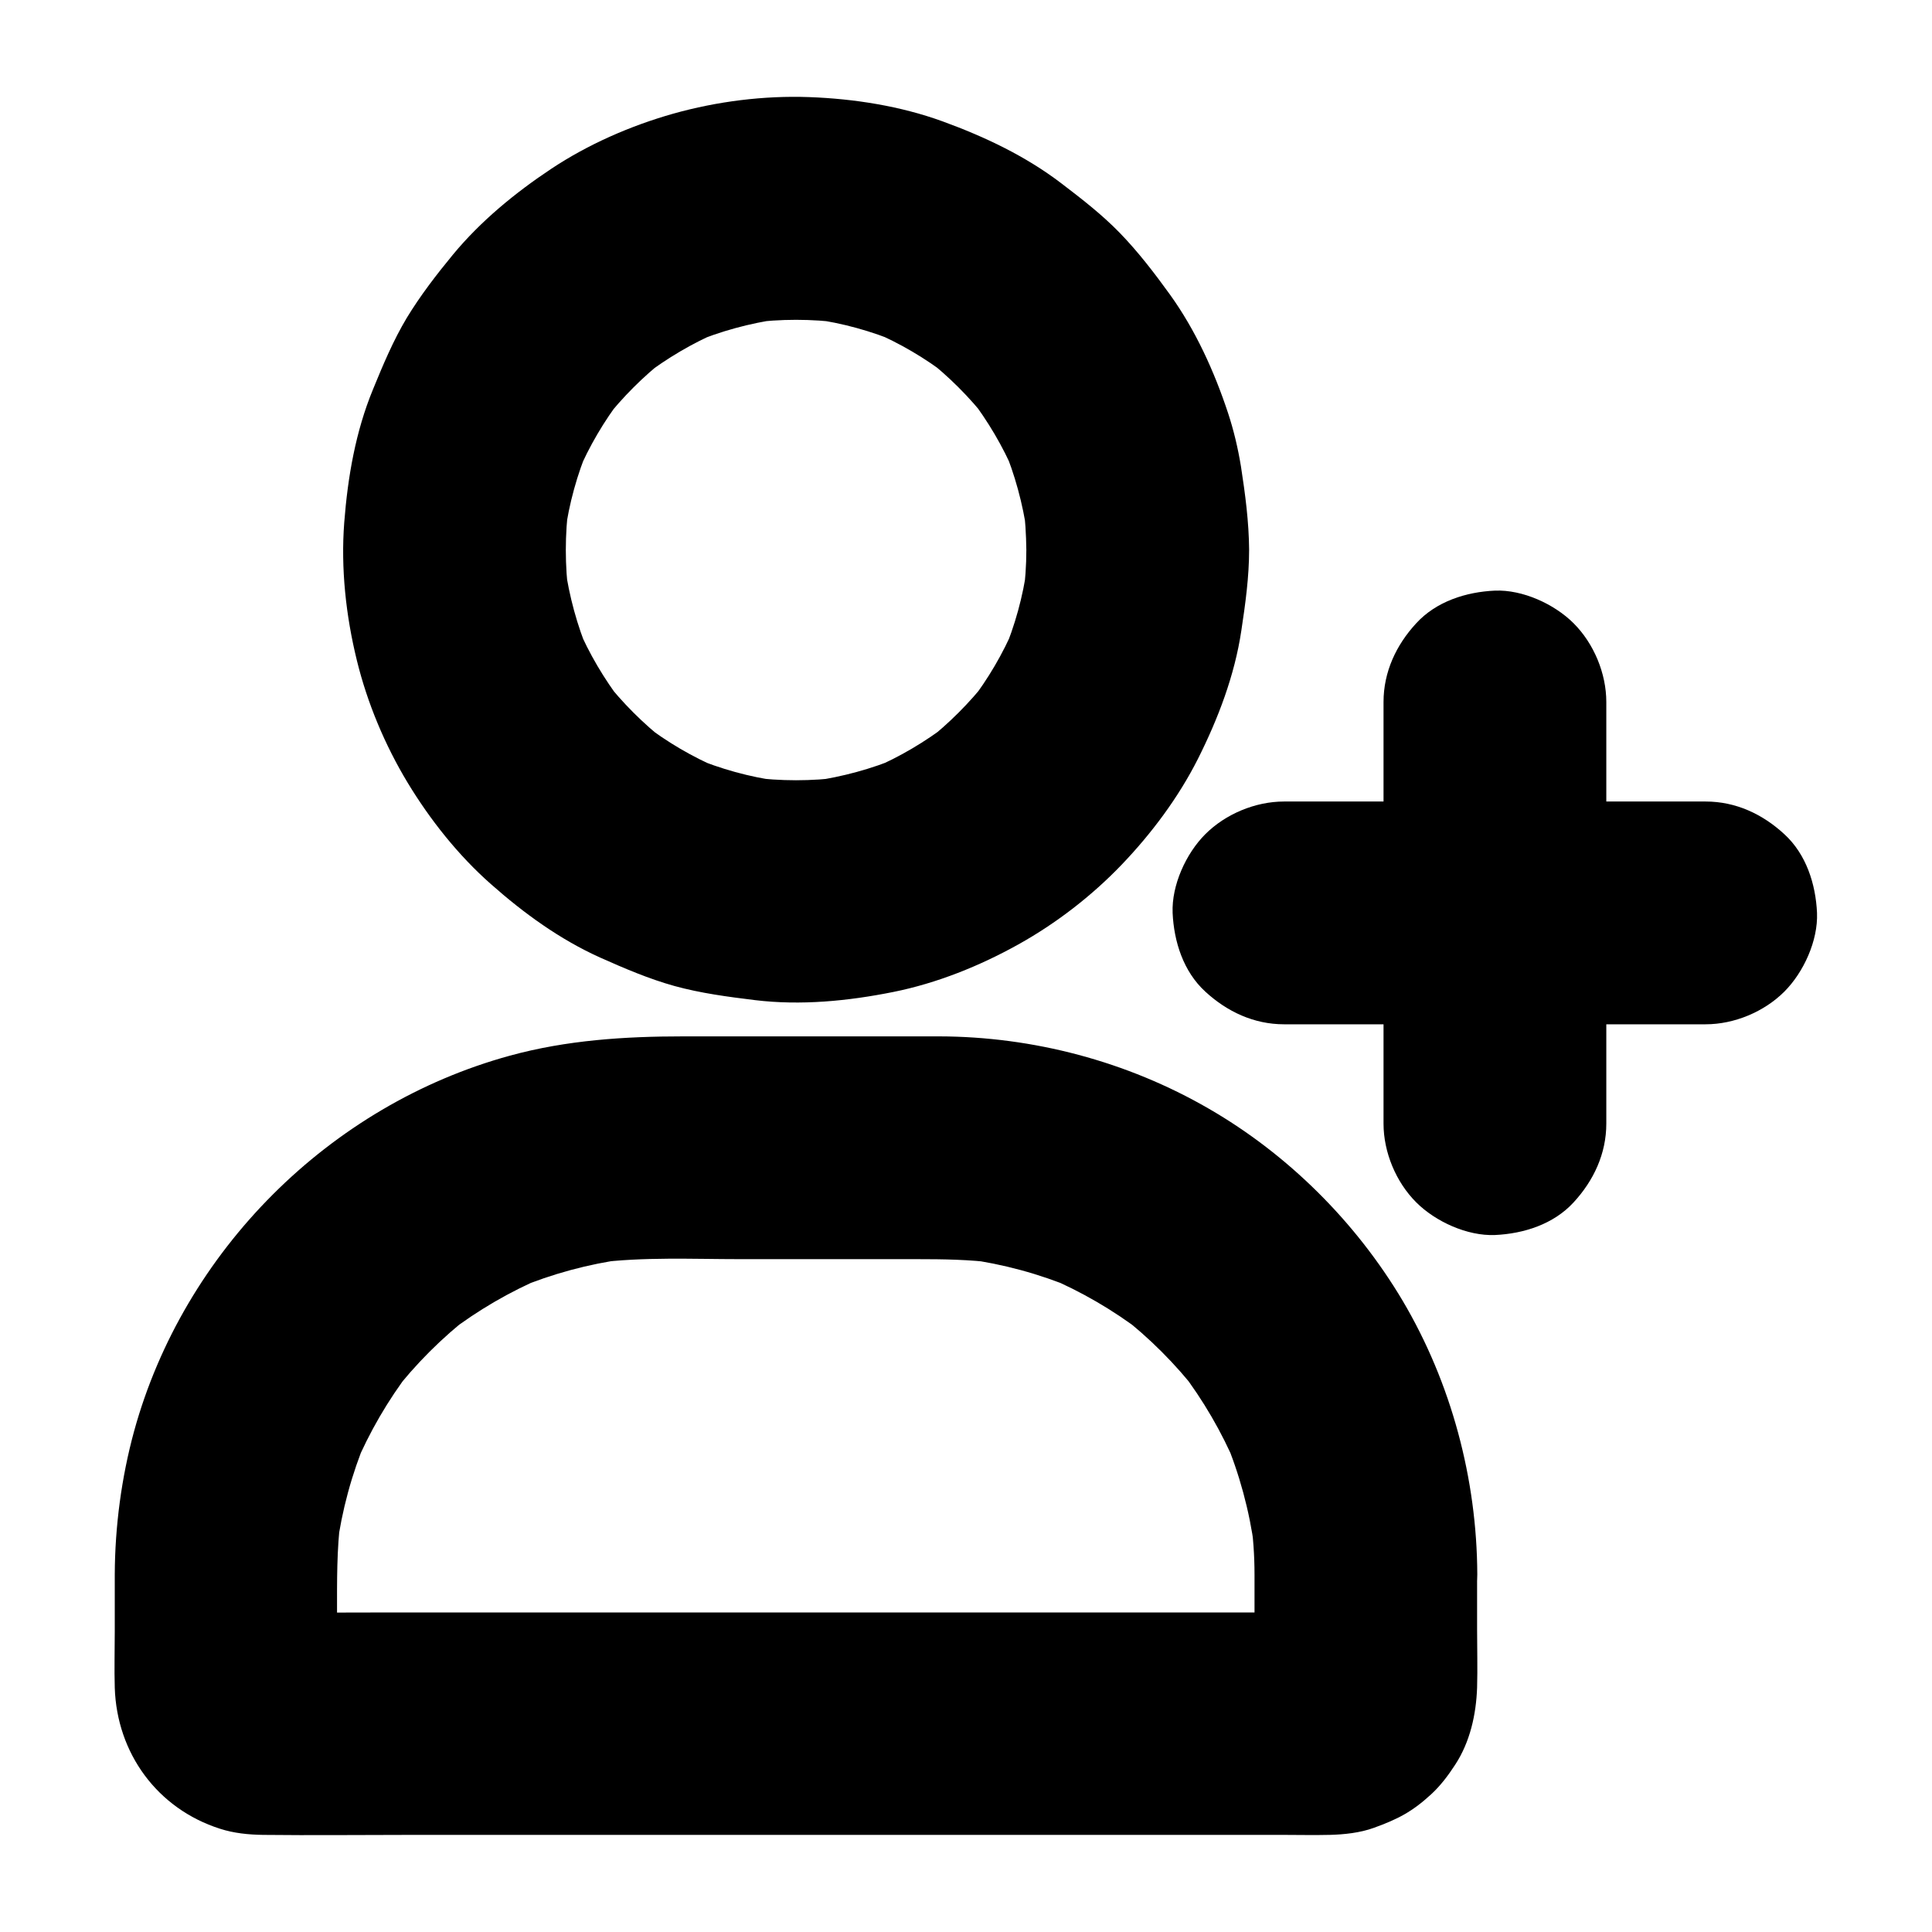 <?xml version="1.0" encoding="UTF-8"?>
<!-- Uploaded to: ICON Repo, www.iconrepo.com, Generator: ICON Repo Mixer Tools -->
<svg fill="#000000" width="800px" height="800px" version="1.1" viewBox="144 144 512 512" xmlns="http://www.w3.org/2000/svg">
 <g>
  <path d="m415.99 289.74c0 4.133-0.297 8.215-0.836 12.301 0.344-2.609 0.688-5.215 1.031-7.871-1.082 7.922-3.199 15.598-6.297 22.926 0.984-2.363 1.969-4.723 2.953-7.035-3.051 7.184-6.988 13.875-11.758 20.074 1.523-1.969 3.102-3.984 4.625-5.953-4.773 6.102-10.234 11.562-16.336 16.336 1.969-1.523 3.984-3.102 5.953-4.625-6.199 4.723-12.891 8.707-20.074 11.758 2.363-0.984 4.723-1.969 7.035-2.953-7.379 3.102-15.055 5.164-22.926 6.297 2.609-0.344 5.215-0.688 7.871-1.031-8.168 1.082-16.383 1.082-24.551 0 2.609 0.344 5.215 0.688 7.871 1.031-7.922-1.082-15.598-3.199-22.926-6.297 2.363 0.984 4.723 1.969 7.035 2.953-7.184-3.051-13.875-6.988-20.074-11.758 1.969 1.523 3.984 3.102 5.953 4.625-6.102-4.773-11.562-10.234-16.336-16.336 1.523 1.969 3.102 3.984 4.625 5.953-4.723-6.199-8.707-12.891-11.758-20.074 0.984 2.363 1.969 4.723 2.953 7.035-3.102-7.379-5.164-15.055-6.297-22.926 0.344 2.609 0.688 5.215 1.031 7.871-1.082-8.168-1.082-16.383 0-24.551-0.344 2.609-0.688 5.215-1.031 7.871 1.082-7.922 3.199-15.598 6.297-22.926-0.984 2.363-1.969 4.723-2.953 7.035 3.051-7.184 6.988-13.875 11.758-20.074-1.523 1.969-3.102 3.984-4.625 5.953 4.773-6.102 10.234-11.562 16.336-16.336-1.969 1.523-3.984 3.102-5.953 4.625 6.199-4.723 12.891-8.707 20.074-11.758-2.363 0.984-4.723 1.969-7.035 2.953 7.379-3.102 15.055-5.164 22.926-6.297-2.609 0.344-5.215 0.688-7.871 1.031 8.168-1.082 16.383-1.082 24.551 0-2.609-0.344-5.215-0.688-7.871-1.031 7.922 1.082 15.598 3.199 22.926 6.297-2.363-0.984-4.723-1.969-7.035-2.953 7.184 3.051 13.875 6.988 20.074 11.758-1.969-1.523-3.984-3.102-5.953-4.625 6.102 4.773 11.562 10.234 16.336 16.336-1.523-1.969-3.102-3.984-4.625-5.953 4.723 6.199 8.707 12.891 11.758 20.074-0.984-2.363-1.969-4.723-2.953-7.035 3.102 7.379 5.164 15.055 6.297 22.926-0.344-2.609-0.688-5.215-1.031-7.871 0.543 4.031 0.785 8.164 0.836 12.25 0.051 7.578 3.297 15.5 8.66 20.859 5.117 5.117 13.531 8.953 20.859 8.66 7.625-0.344 15.547-2.856 20.859-8.66 5.312-5.758 8.66-12.891 8.66-20.859-0.051-7.43-1.031-14.809-2.164-22.141-0.789-4.82-1.918-9.594-3.445-14.219-3.641-10.973-8.562-21.844-15.352-31.293-4.082-5.656-8.414-11.316-13.285-16.336-4.773-4.922-10.137-9.055-15.547-13.188-9.496-7.231-20.223-12.301-31.391-16.383-11.219-4.082-23.469-6.004-35.375-6.445-12.004-0.441-24.453 1.133-36.016 4.379-11.316 3.199-22.582 8.117-32.422 14.66-9.543 6.348-18.648 13.824-25.977 22.68-4.379 5.312-8.66 10.875-12.25 16.777-3.59 6.004-6.297 12.449-8.953 18.941-4.625 11.219-6.691 23.223-7.625 35.277-0.934 12.152 0.441 24.746 3.344 36.555 2.754 11.266 7.43 22.434 13.43 32.375 5.953 9.84 13.43 19.285 22.09 26.914 8.707 7.723 18.352 14.711 28.98 19.484 6.394 2.856 12.941 5.656 19.68 7.527 6.988 1.918 14.121 2.856 21.305 3.738 12.203 1.477 24.699 0.246 36.703-2.164 11.512-2.312 22.879-6.887 33.113-12.594 9.988-5.559 19.434-12.84 27.355-21.105 7.922-8.266 15.055-17.809 20.223-28.043 5.363-10.676 9.742-22.141 11.512-33.996 1.082-7.133 2.066-14.27 2.066-21.453 0.051-7.527-3.297-15.547-8.66-20.859-5.117-5.117-13.531-8.953-20.859-8.66-7.625 0.344-15.547 2.856-20.859 8.66-5.363 5.856-8.66 12.891-8.66 20.91z"/>
  <path d="m476.46 561.23v15.5c0 5.215 0.441 10.676-0.098 15.891 0.344-2.609 0.688-5.215 1.031-7.871-0.148 0.887-0.395 1.672-0.738 2.508 0.984-2.363 1.969-4.723 2.953-7.035-0.395 0.789-0.789 1.477-1.328 2.164 1.523-1.969 3.102-3.984 4.625-5.953-0.441 0.492-0.836 0.934-1.328 1.328 1.969-1.523 3.984-3.102 5.953-4.625-0.688 0.543-1.379 0.934-2.164 1.328 2.363-0.984 4.723-1.969 7.035-2.953-0.836 0.344-1.625 0.543-2.508 0.738 2.609-0.344 5.215-0.688 7.871-1.031-2.856 0.297-5.805 0.098-8.707 0.098h-20.516-67.895-82.016-70.801c-11.367 0-22.68 0.098-34.047 0-0.59 0-1.18-0.051-1.77-0.098 2.609 0.344 5.215 0.688 7.871 1.031-0.887-0.148-1.672-0.395-2.508-0.738 2.363 0.984 4.723 1.969 7.035 2.953-0.789-0.395-1.477-0.789-2.164-1.328 1.969 1.523 3.984 3.102 5.953 4.625-0.492-0.441-0.934-0.836-1.328-1.328 1.523 1.969 3.102 3.984 4.625 5.953-0.543-0.688-0.934-1.379-1.328-2.164 0.984 2.363 1.969 4.723 2.953 7.035-0.344-0.836-0.543-1.625-0.738-2.508 0.344 2.609 0.688 5.215 1.031 7.871-0.246-2.508-0.098-5.066-0.098-7.578v-13.578c0-8.414-0.098-16.828 0.984-25.191-0.344 2.609-0.688 5.215-1.031 7.871 1.328-9.891 3.938-19.484 7.773-28.684-0.984 2.363-1.969 4.723-2.953 7.035 3.789-8.953 8.707-17.418 14.613-25.141-1.523 1.969-3.102 3.984-4.625 5.953 6.051-7.824 13.039-14.809 20.859-20.859-1.969 1.523-3.984 3.102-5.953 4.625 7.723-5.902 16.188-10.824 25.141-14.613-2.363 0.984-4.723 1.969-7.035 2.953 9.199-3.836 18.844-6.445 28.684-7.773-2.609 0.344-5.215 0.688-7.871 1.031 12.645-1.625 25.633-0.984 38.328-0.984h46.84c6.938 0 13.824 0.098 20.715 0.984-2.609-0.344-5.215-0.688-7.871-1.031 9.891 1.328 19.484 3.938 28.684 7.773-2.363-0.984-4.723-1.969-7.035-2.953 8.953 3.789 17.418 8.707 25.141 14.613-1.969-1.523-3.984-3.102-5.953-4.625 7.824 6.051 14.809 13.039 20.859 20.859-1.523-1.969-3.102-3.984-4.625-5.953 5.902 7.723 10.824 16.188 14.613 25.141-0.984-2.363-1.969-4.723-2.953-7.035 3.836 9.199 6.445 18.844 7.773 28.684-0.344-2.609-0.688-5.215-1.031-7.871 0.723 4.922 1.07 9.941 1.07 14.957 0 7.578 3.297 15.5 8.66 20.859 5.117 5.117 13.531 8.953 20.859 8.66 7.625-0.344 15.547-2.856 20.859-8.66 5.312-5.758 8.66-12.891 8.66-20.859-0.098-25.289-6.887-50.727-19.777-72.52-12.398-20.859-30.355-38.77-51.414-50.922-21.598-12.496-46.492-19.09-71.438-19.141h-26.766-40.984c-15.5 0-30.945 0.984-46.004 5.117-47.773 13.086-86.445 51.758-99.582 99.531-3.344 12.25-5.066 25.238-5.117 37.934v15.008c0 5.019-0.148 10.035 0 15.008 0.543 17.367 11.266 32.078 27.898 37.391 3.641 1.18 7.578 1.574 11.414 1.625 12.988 0.148 25.977 0 38.918 0h79.949 88.312 63.32c3.984 0 7.922 0.098 11.906 0h0.246c3.836-0.098 8.07-0.543 11.711-1.871 6.394-2.312 10.184-4.281 15.203-8.906 2.461-2.262 4.527-5.019 6.348-7.824 3.938-6.004 5.559-13.332 5.805-20.418 0.148-5.164 0-10.332 0-15.5v-14.516c0-7.578-3.297-15.5-8.66-20.859-5.117-5.117-13.531-8.953-20.859-8.66-7.625 0.344-15.547 2.856-20.859 8.66-5.266 5.758-8.609 12.844-8.609 20.863z"/>
  <path d="m596.01 356.41h-37.738-60.172-13.824c-7.578 0-15.5 3.297-20.859 8.66-5.117 5.117-8.953 13.531-8.66 20.859 0.344 7.625 2.856 15.547 8.66 20.859 5.758 5.312 12.891 8.66 20.859 8.66h37.738 60.172 13.824c7.578 0 15.5-3.297 20.859-8.66 5.117-5.117 8.953-13.531 8.66-20.859-0.344-7.625-2.856-15.547-8.66-20.859-5.754-5.312-12.84-8.66-20.859-8.66z"/>
  <path d="m510.65 330.04v37.738 60.172 13.824c0 7.578 3.297 15.5 8.66 20.859 5.117 5.117 13.531 8.953 20.859 8.66 7.625-0.344 15.547-2.856 20.859-8.66 5.312-5.758 8.66-12.891 8.66-20.859v-37.738-60.172-13.824c0-7.578-3.297-15.5-8.66-20.859-5.117-5.117-13.531-8.953-20.859-8.66-7.625 0.344-15.547 2.856-20.859 8.66-5.312 5.754-8.66 12.891-8.66 20.859z"/>
 </g>
</svg>